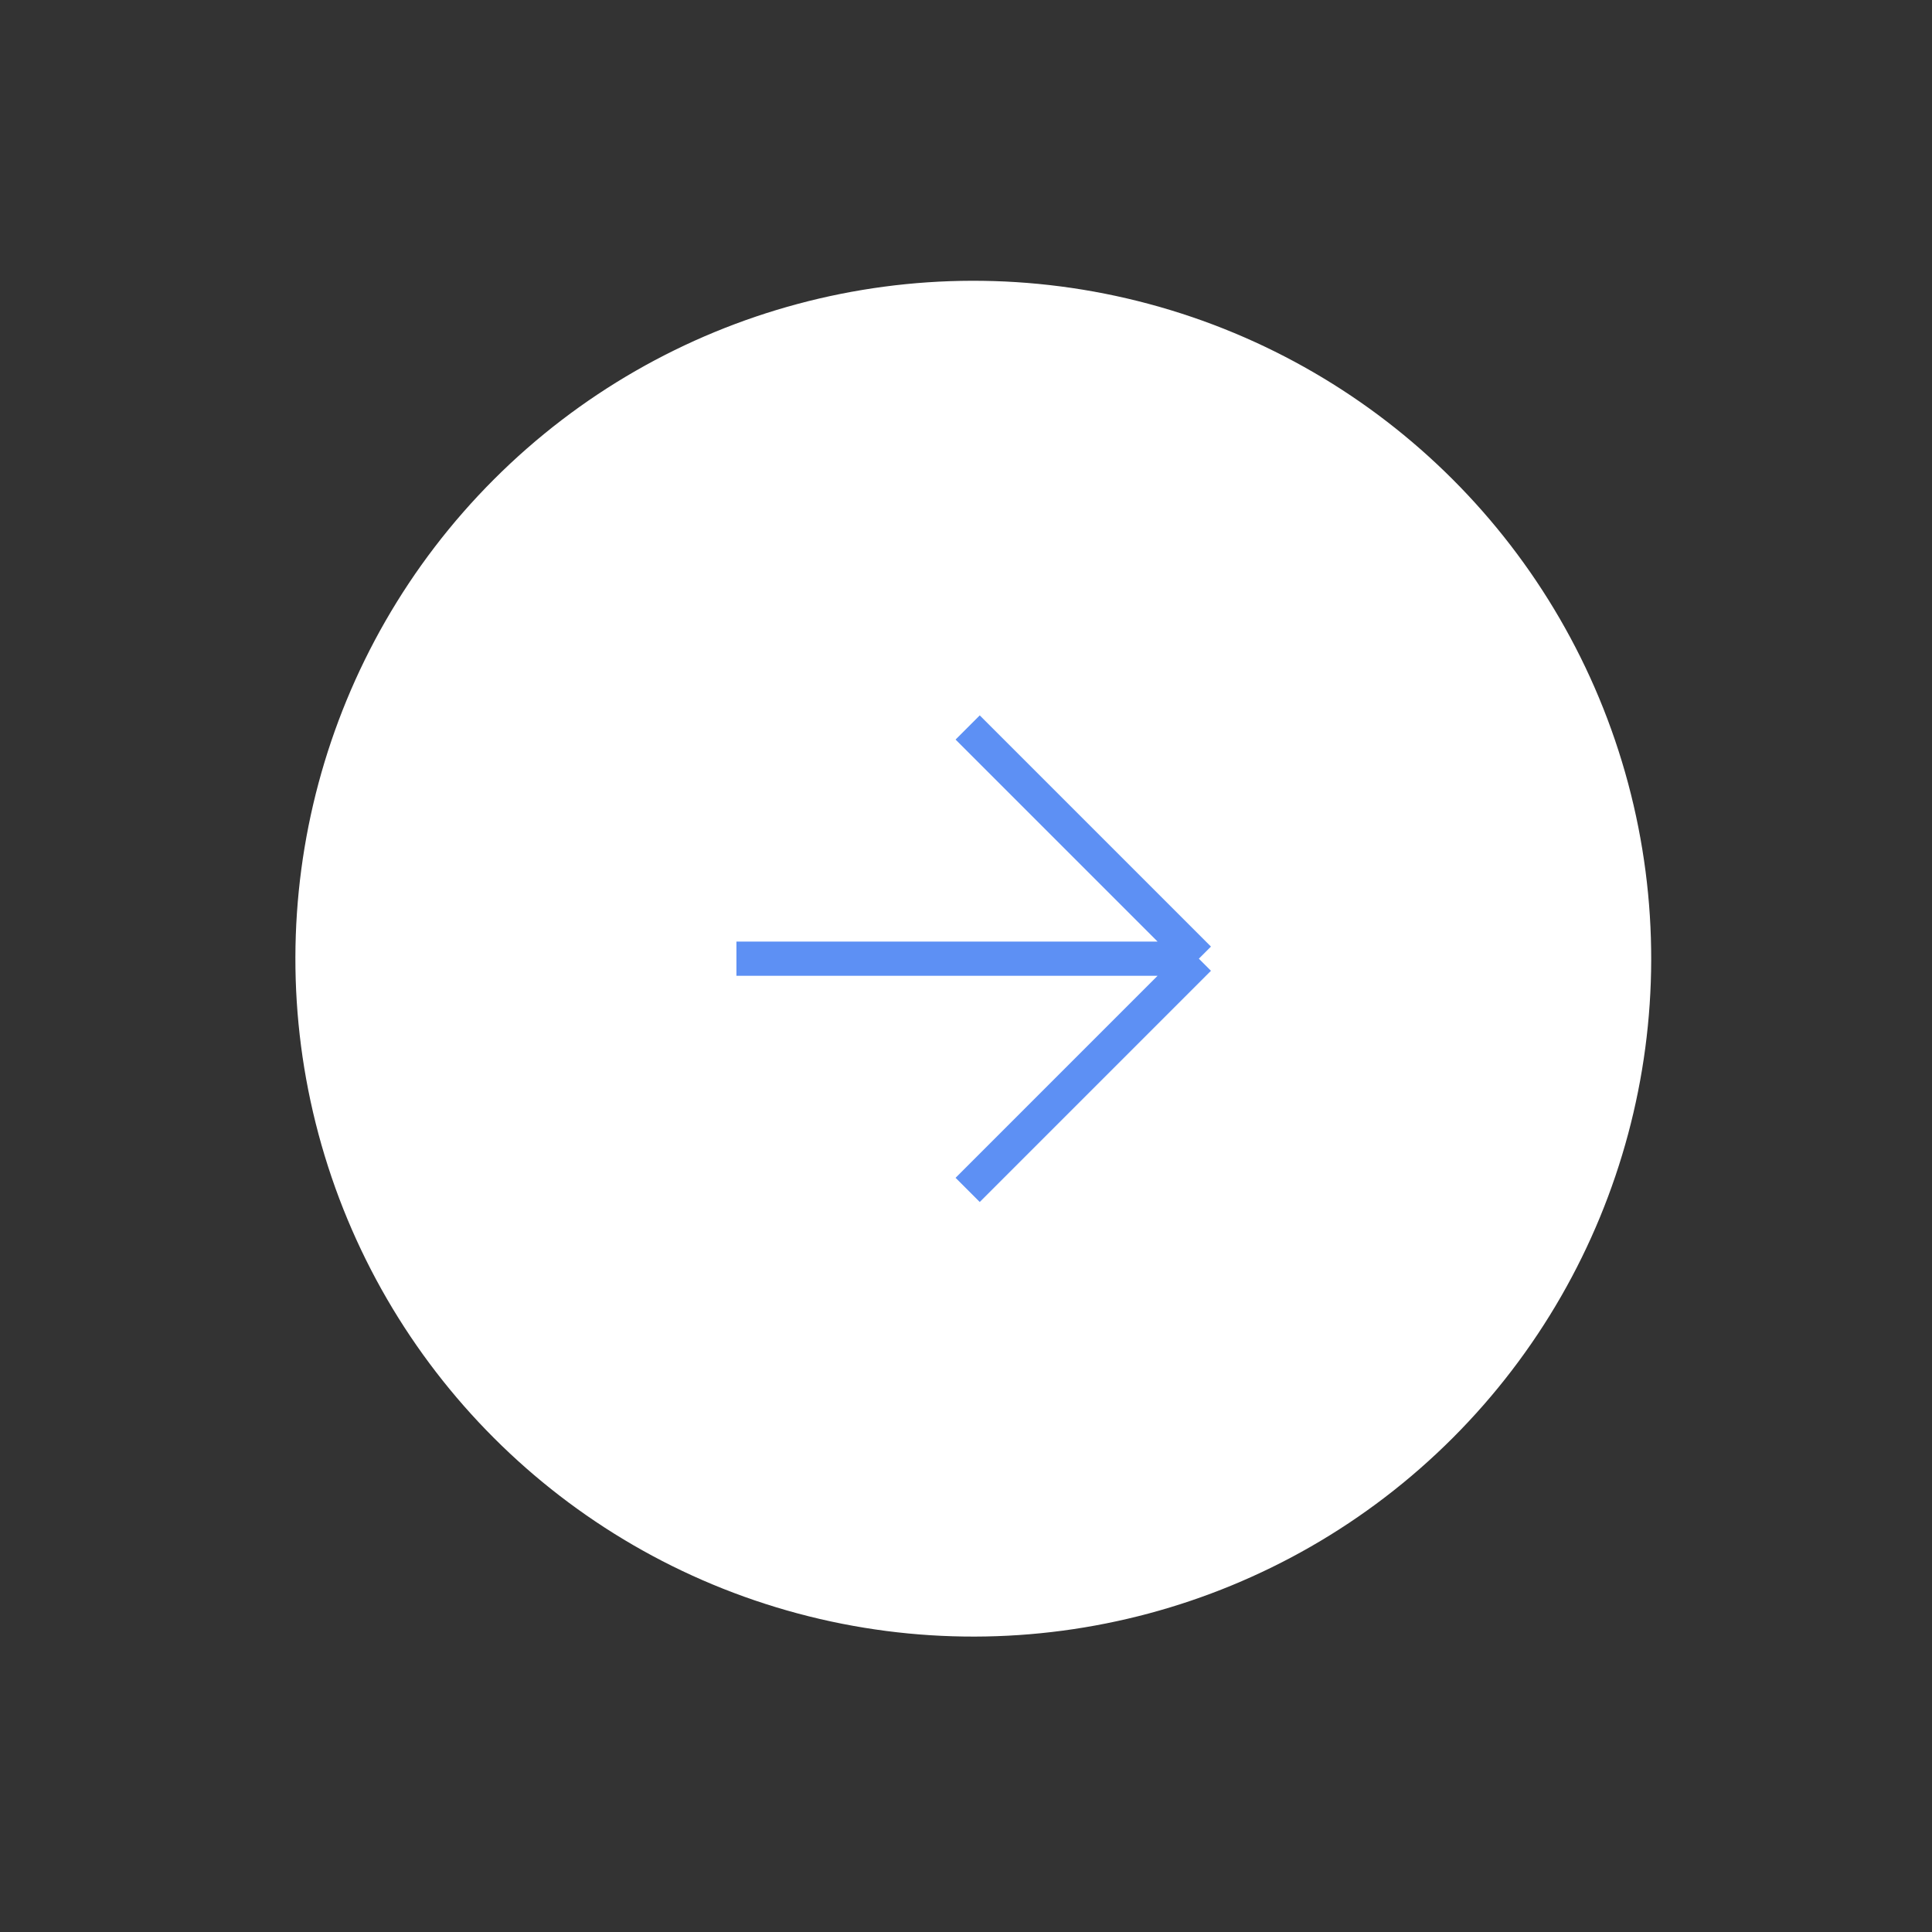 <?xml version="1.0" encoding="UTF-8"?> <svg xmlns="http://www.w3.org/2000/svg" width="113" height="113" viewBox="0 0 113 113" fill="none"><rect x="0" y="0" width="113" height="113" fill="#333333" stroke="none"/> <circle cx="56.927" cy="56.072" r="39.649" transform="rotate(45 56.927 56.072)" fill="white"></circle> <path d="M43.073 56.072H70.12M70.12 56.072L56.597 69.596M70.12 56.072L56.597 42.549" stroke="#5D90F4" stroke-width="2"></path> </svg> 